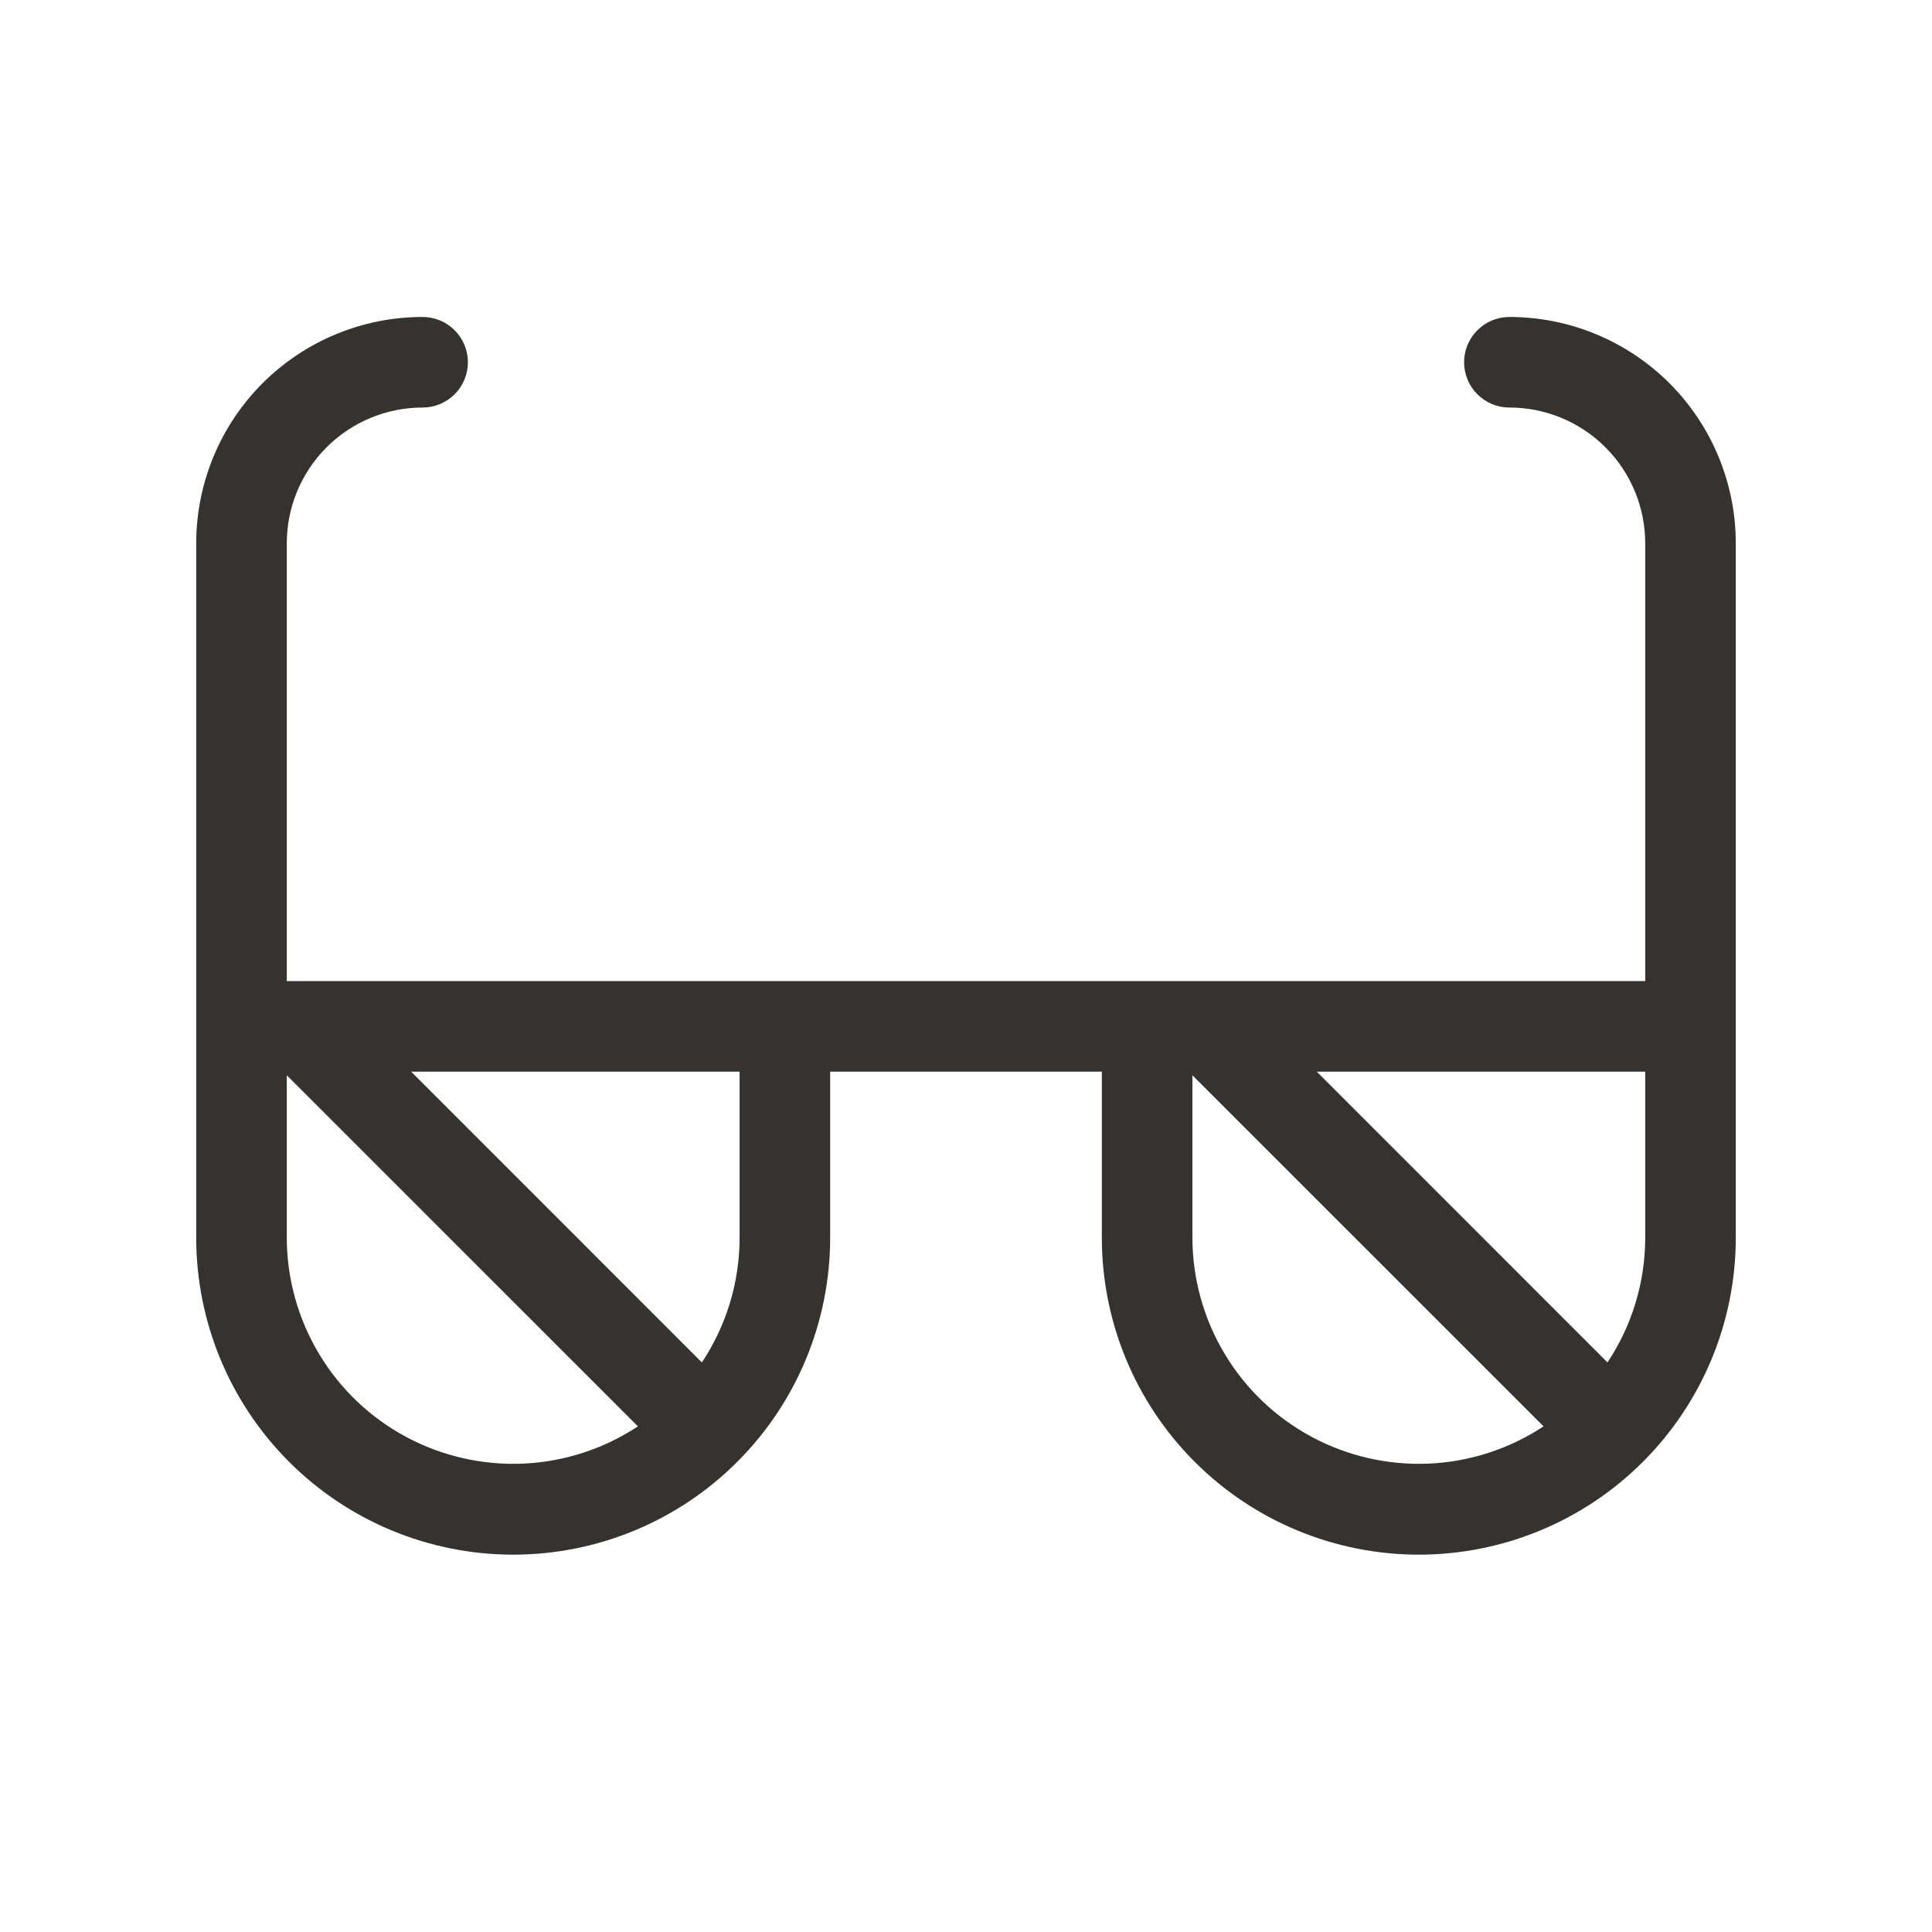 <?xml version="1.0" encoding="UTF-8"?> <svg xmlns="http://www.w3.org/2000/svg" width="32" height="32" viewBox="0 0 32 32" fill="none"><path d="M25 5.25C24.801 5.25 24.61 5.329 24.47 5.47C24.329 5.61 24.25 5.801 24.25 6C24.25 6.199 24.329 6.39 24.47 6.53C24.61 6.671 24.801 6.75 25 6.75C25.597 6.75 26.169 6.987 26.591 7.409C27.013 7.831 27.25 8.403 27.25 9V16.25H4.75V9C4.75 8.403 4.987 7.831 5.409 7.409C5.831 6.987 6.403 6.75 7 6.75C7.199 6.75 7.39 6.671 7.53 6.53C7.671 6.39 7.75 6.199 7.75 6C7.75 5.801 7.671 5.61 7.53 5.47C7.39 5.329 7.199 5.25 7 5.25C6.005 5.25 5.052 5.645 4.348 6.348C3.645 7.052 3.25 8.005 3.25 9V20.5C3.25 21.892 3.803 23.228 4.788 24.212C5.772 25.197 7.108 25.75 8.5 25.75C9.892 25.75 11.228 25.197 12.212 24.212C13.197 23.228 13.75 21.892 13.75 20.5V17.75H18.25V20.5C18.25 21.892 18.803 23.228 19.788 24.212C20.772 25.197 22.108 25.75 23.5 25.75C24.892 25.75 26.228 25.197 27.212 24.212C28.197 23.228 28.75 21.892 28.75 20.5V9C28.75 8.005 28.355 7.052 27.652 6.348C26.948 5.645 25.995 5.25 25 5.25ZM4.75 20.5V17.81L10.566 23.625C10.001 23.998 9.346 24.211 8.67 24.242C7.993 24.272 7.321 24.119 6.725 23.799C6.129 23.479 5.63 23.003 5.283 22.422C4.935 21.841 4.751 21.177 4.75 20.5ZM12.25 20.5C12.25 21.235 12.033 21.954 11.625 22.566L6.81 17.75H12.25V20.5ZM19.75 20.5V17.81L25.566 23.625C25.001 23.998 24.346 24.211 23.67 24.242C22.993 24.272 22.322 24.119 21.725 23.799C21.129 23.479 20.63 23.003 20.283 22.422C19.935 21.841 19.751 21.177 19.75 20.5ZM26.625 22.566L21.81 17.75H27.25V20.5C27.25 21.235 27.032 21.954 26.625 22.566Z" fill="#343330"></path></svg> 
